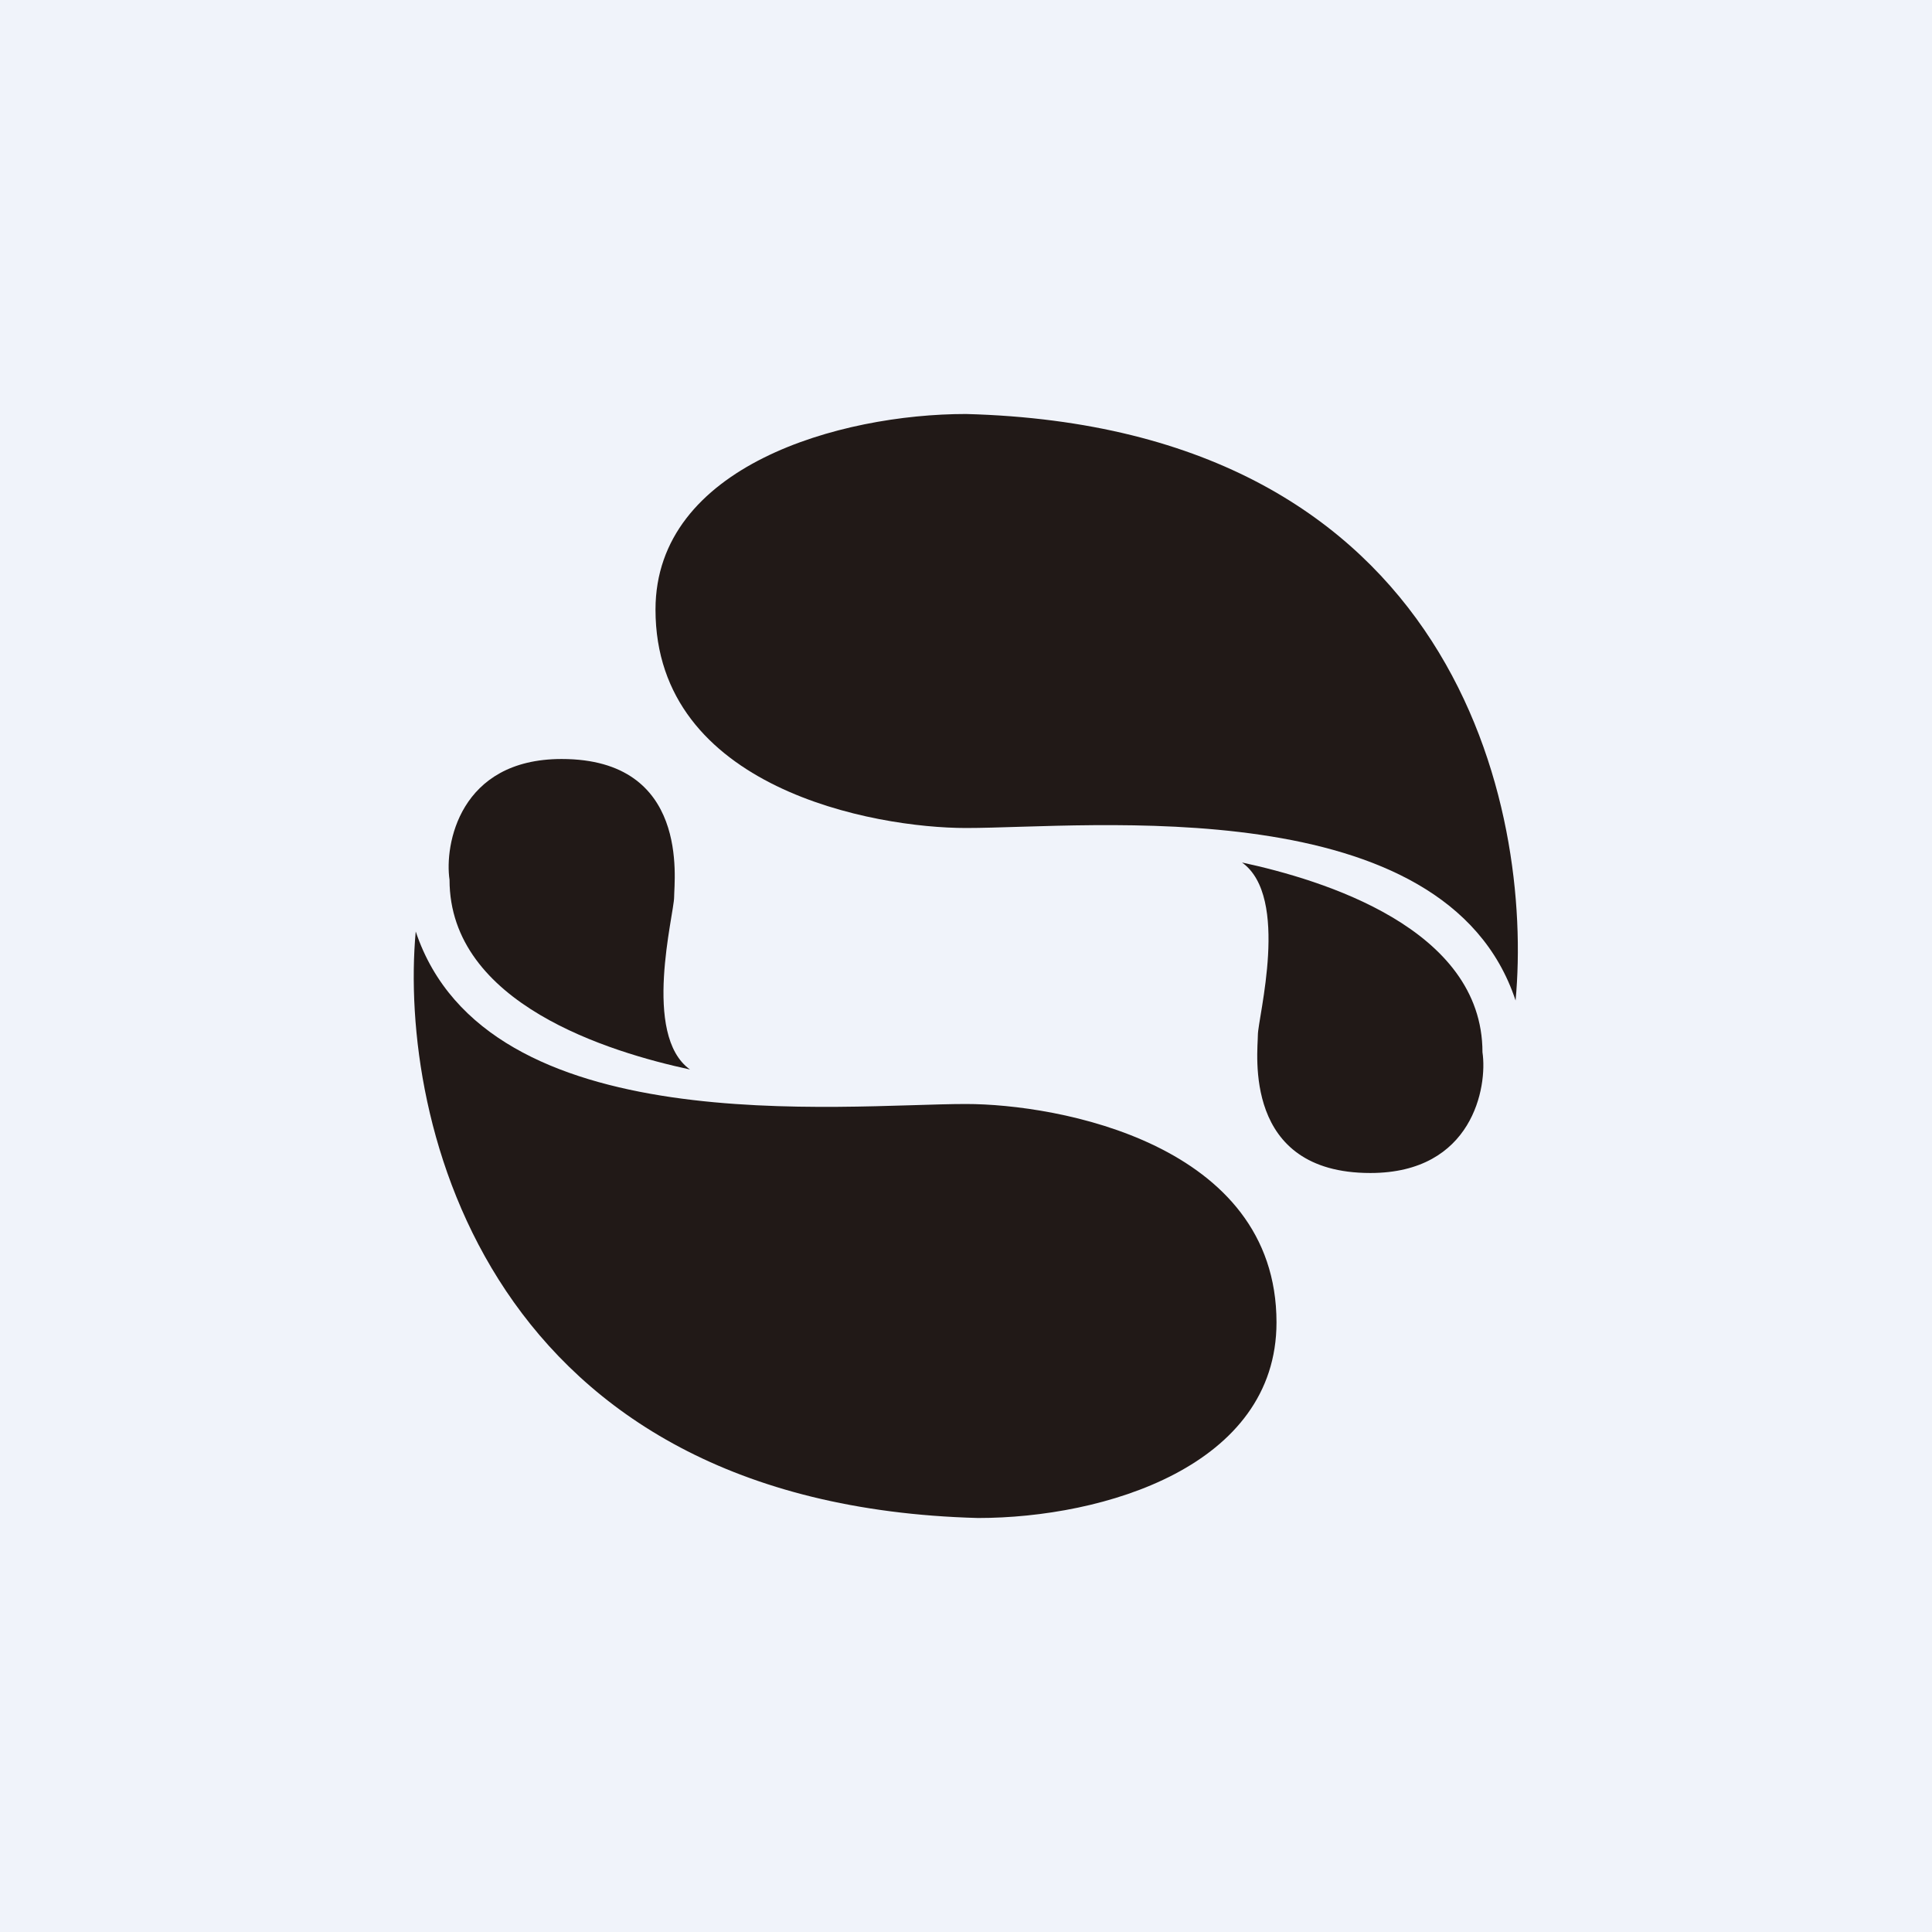 <!-- by TradingView --><svg width="56" height="56" viewBox="0 0 56 56" xmlns="http://www.w3.org/2000/svg"><path fill="#F0F3FA" d="M0 0h56v56H0z"/><path d="M19 17.67C19 13.5 24.35 12 28 12c14.25.38 16.44 11.5 15.93 17-2.03-6.14-12.37-5-15.93-5-2.65 0-9-1.14-9-6.33Z" fill="#211917"/><path d="M42.97 30.5c0-3.6-4.65-5-6.97-5.5 1.4 1 .46 4.5.46 5s-.46 4 3.26 4c2.97 0 3.4-2.5 3.25-3.5ZM37 38.33C37 42.5 32 44 28.35 44c-14.25-.38-16.8-11.5-16.3-17 2.05 6.14 12.39 5 15.95 5 2.65 0 9 1.14 9 6.33Z" fill="#211917"/><path d="M13.03 25.5c0 3.6 4.65 5 6.97 5.5-1.4-1-.46-4.5-.46-5s.46-4-3.26-4c-2.97 0-3.4 2.5-3.25 3.5Z" fill="#211917"/></svg>